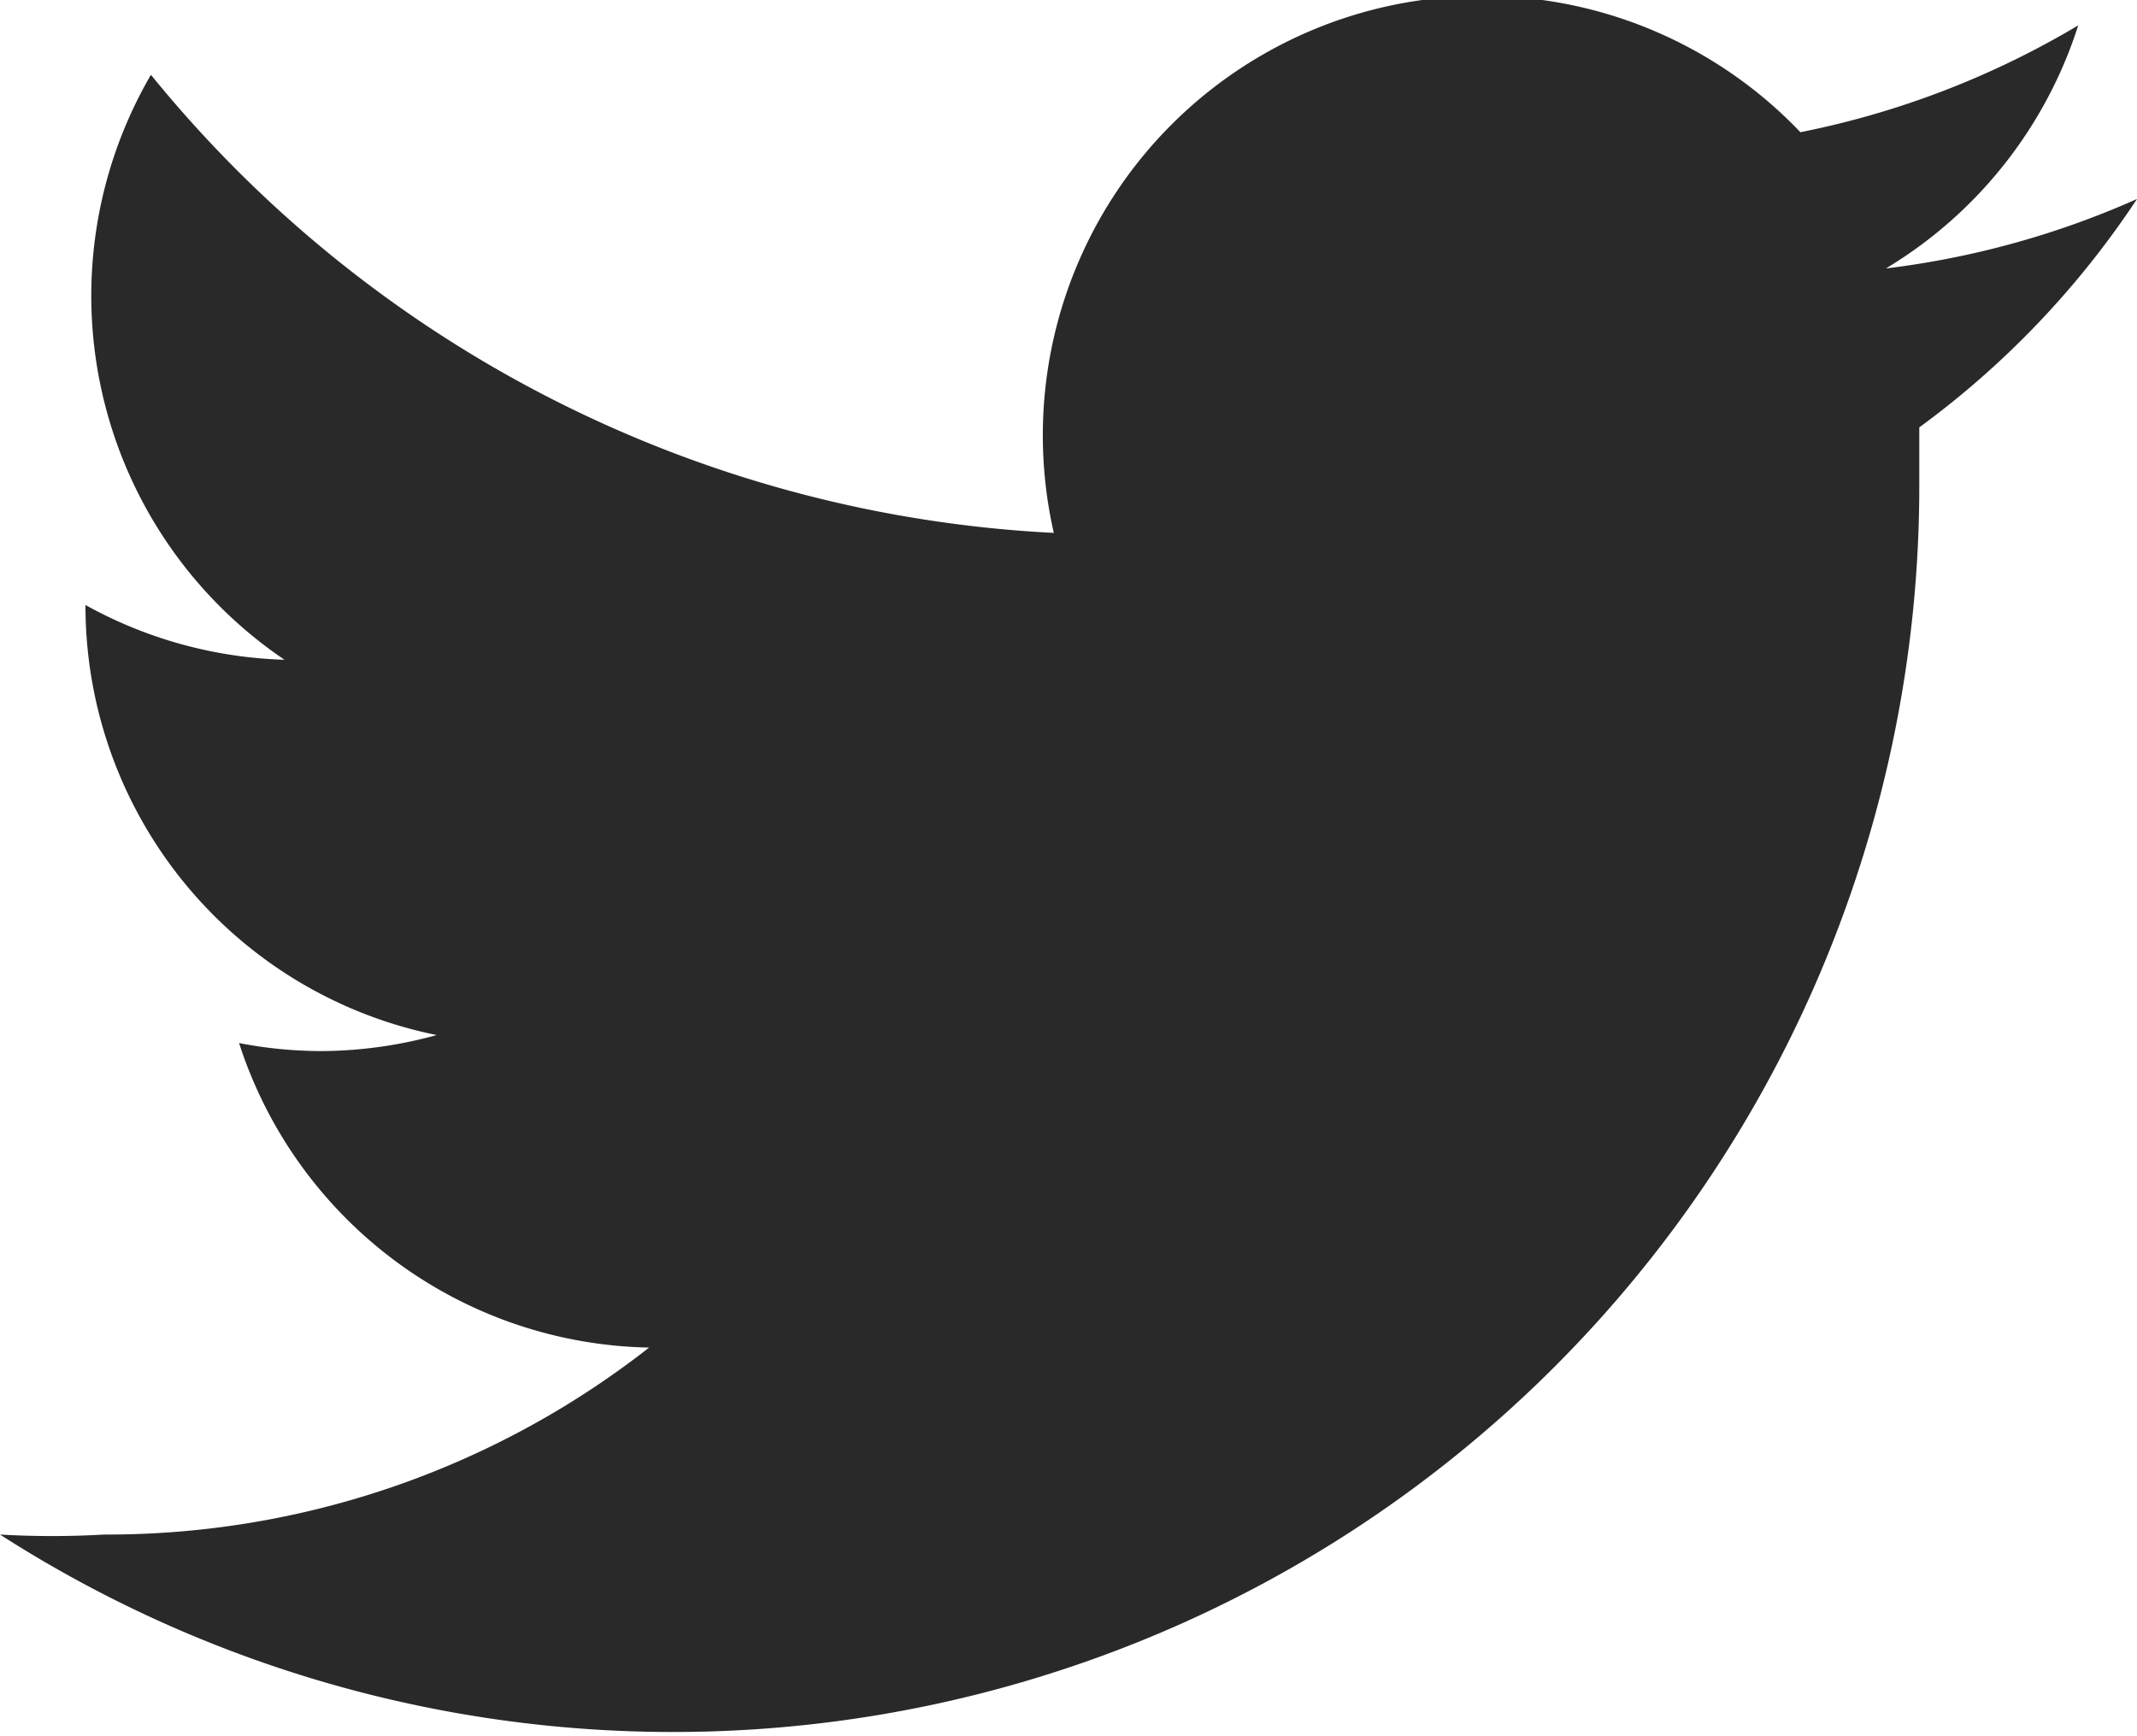 <svg id="Capa_2" data-name="Capa 2" xmlns="http://www.w3.org/2000/svg" viewBox="0 0 16 13"><defs><style>.cls-1{fill:#282928;}</style></defs><title>twitter</title><path class="cls-1" d="M670.38,23a6.55,6.55,0,0,1-1.88.52,3.29,3.29,0,0,0,1.44-1.82,6.56,6.56,0,0,1-2.08.8,3.29,3.29,0,0,0-5.59,3,9.31,9.31,0,0,1-6.76-3.43,3.29,3.29,0,0,0,1,4.38,3.27,3.27,0,0,1-1.49-.41v0a3.28,3.28,0,0,0,2.63,3.22,3.3,3.3,0,0,1-.86.12,3.26,3.26,0,0,1-.62-0.06,3.29,3.29,0,0,0,3.07,2.28,6.58,6.58,0,0,1-4.08,1.4,6.77,6.77,0,0,1-.78,0,9.33,9.33,0,0,0,14.37-7.86c0-.14,0-0.28,0-0.43A6.68,6.68,0,0,0,670.38,23Z" transform="translate(-654.38 -21.51)"/></svg>